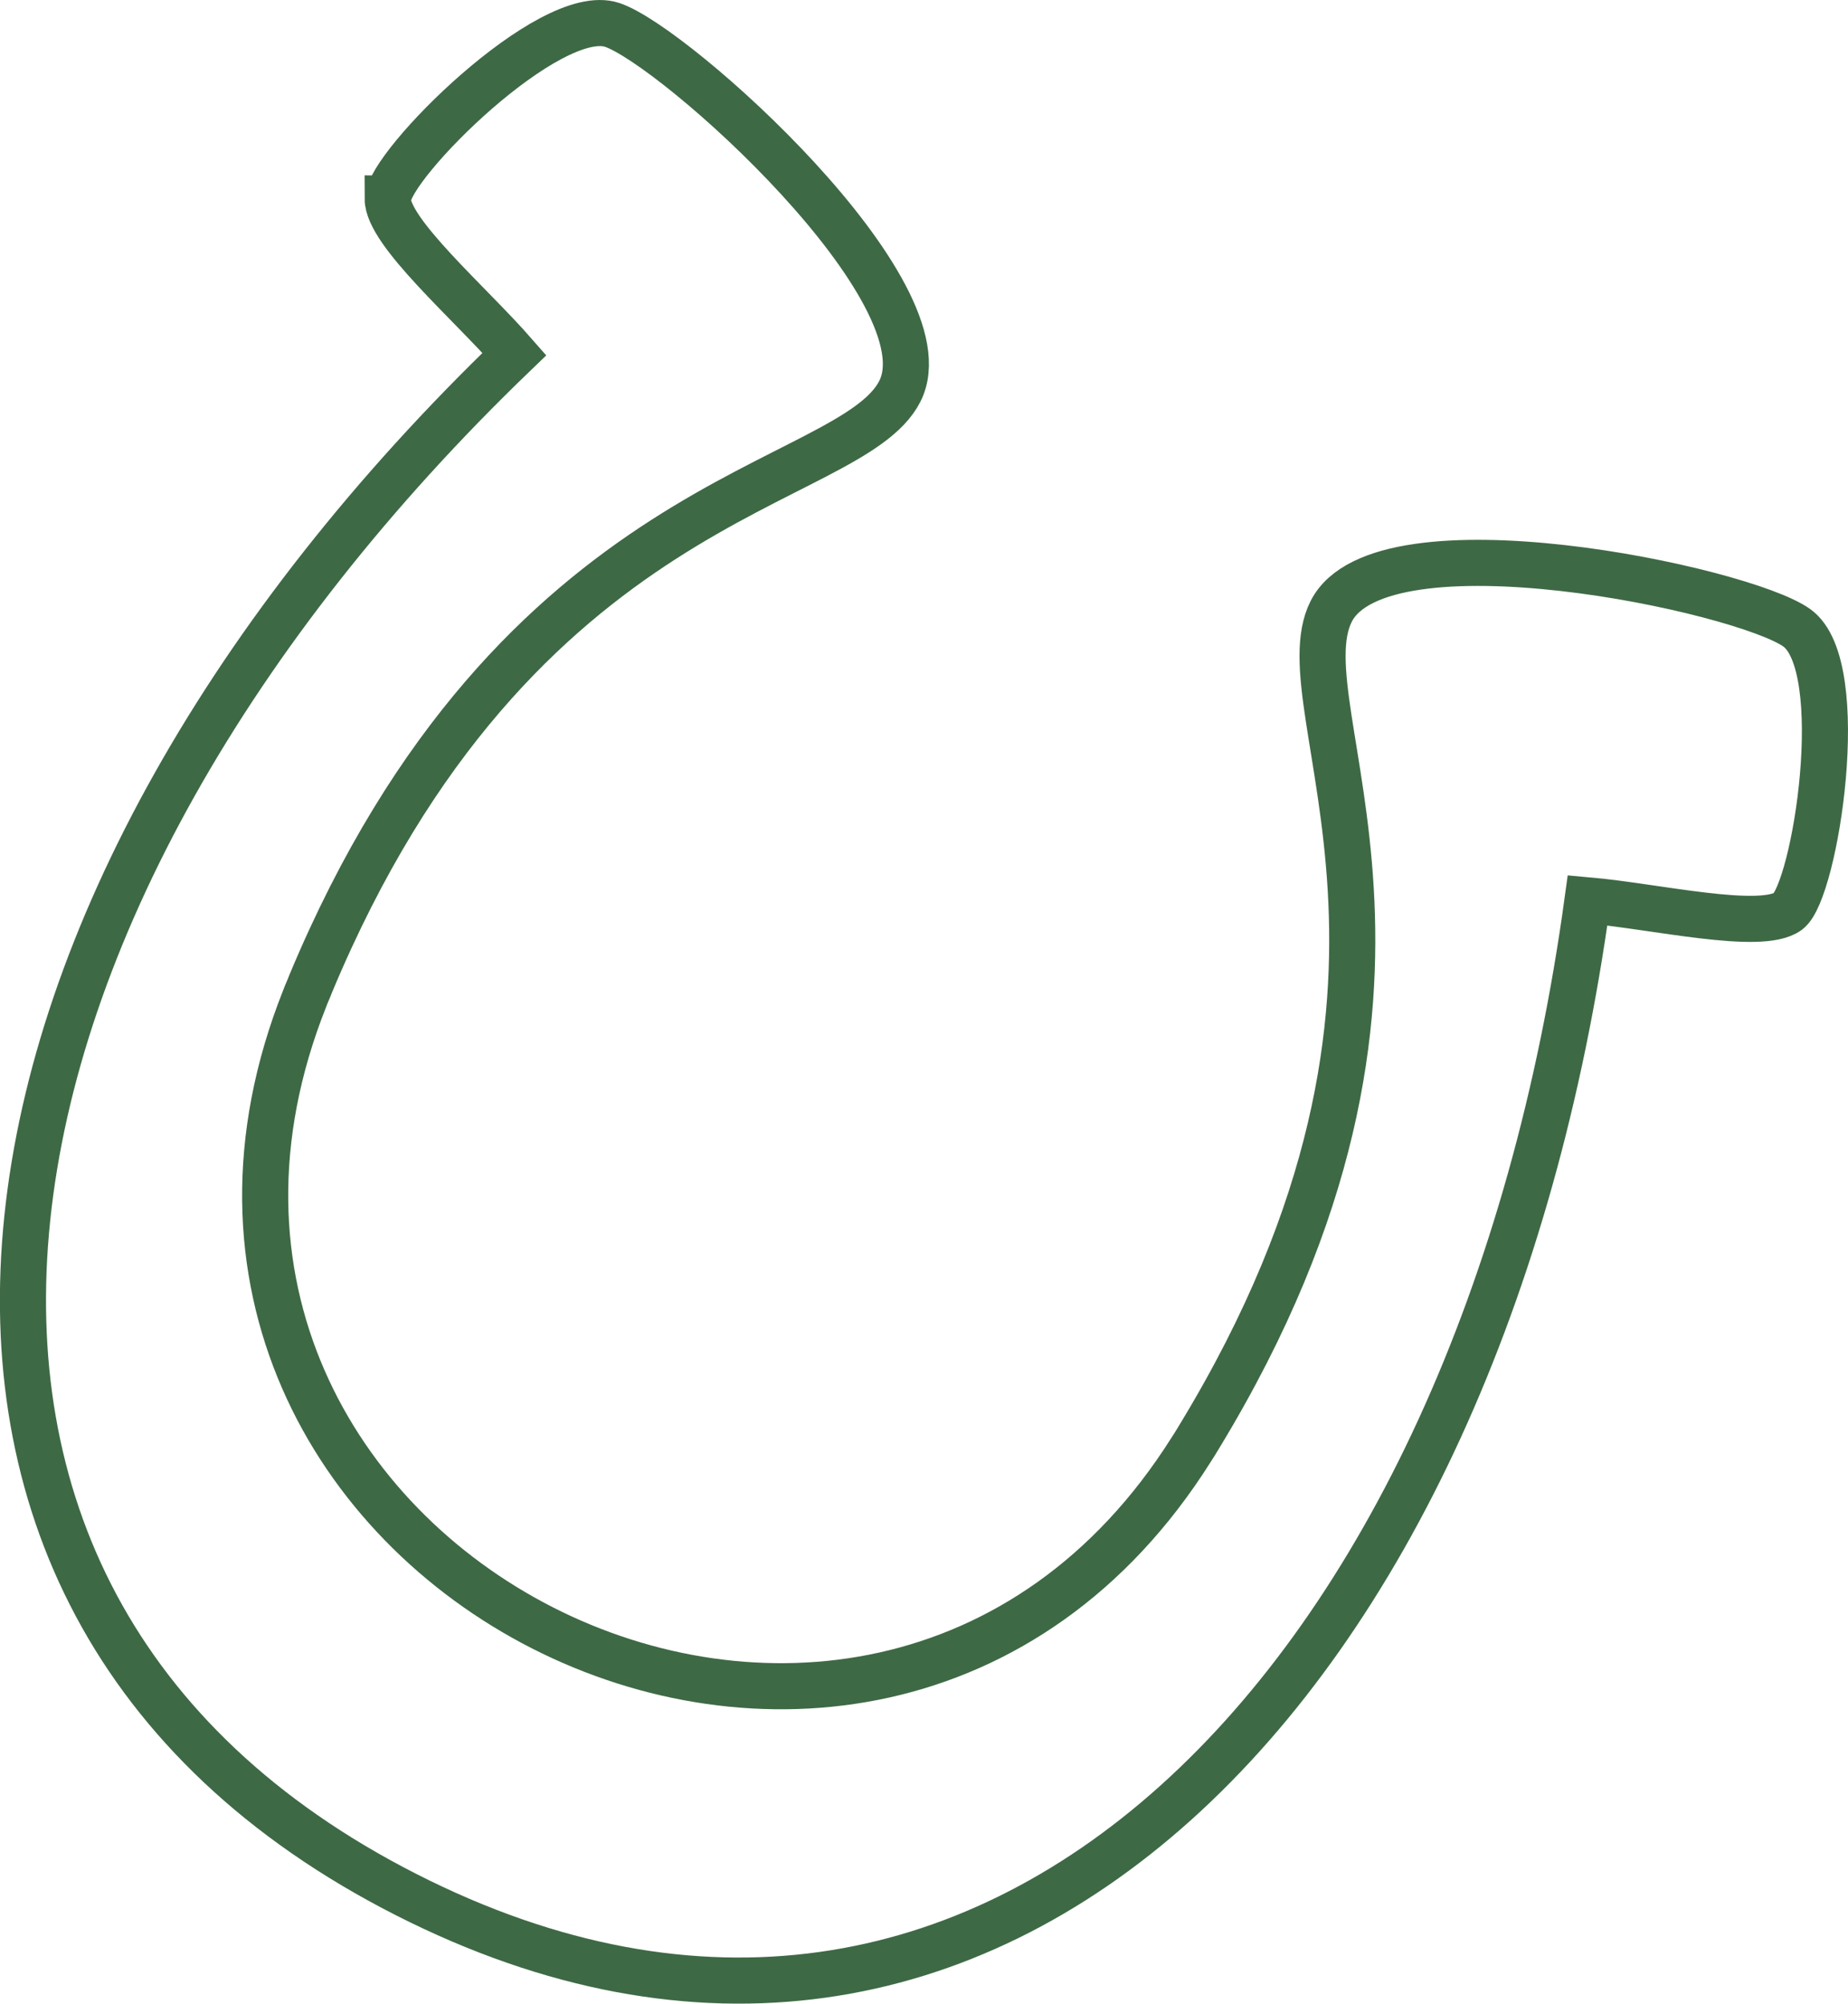 <?xml version="1.0" encoding="UTF-8"?>
<svg xmlns="http://www.w3.org/2000/svg" id="Calque_2" data-name="Calque 2" viewBox="0 0 40.09 43.47">
  <defs>
    <style>
      .cls-1 {
        fill: none;
        stroke: #3e6945;
        stroke-miterlimit: 10;
      }
    </style>
  </defs>
  <g id="Calque_1-2" data-name="Calque 1">
    <path class="cls-1" d="M8.41,4.31c0,.73,1.78,2.26,2.75,3.37C-1.21,19.58-3.87,34.65,8.81,41.1c12.68,6.45,23.3-4.57,25.63-21.57,1.47.13,3.76.67,4.35.24.59-.44,1.36-5.31.19-6.15-1.17-.84-9.01-2.5-10.1-.36s3.17,7.98-2.86,17.9c-.06.1-.12.2-.18.29-7.02,11.13-24.09,2.44-19.23-9.79.04-.11.09-.21.13-.32,4.47-10.71,11.69-10.71,12.78-12.85,1.09-2.14-4.88-7.5-6.24-7.95-1.36-.45-4.85,3.04-4.86,3.77Z"></path>
  </g>
</svg>
